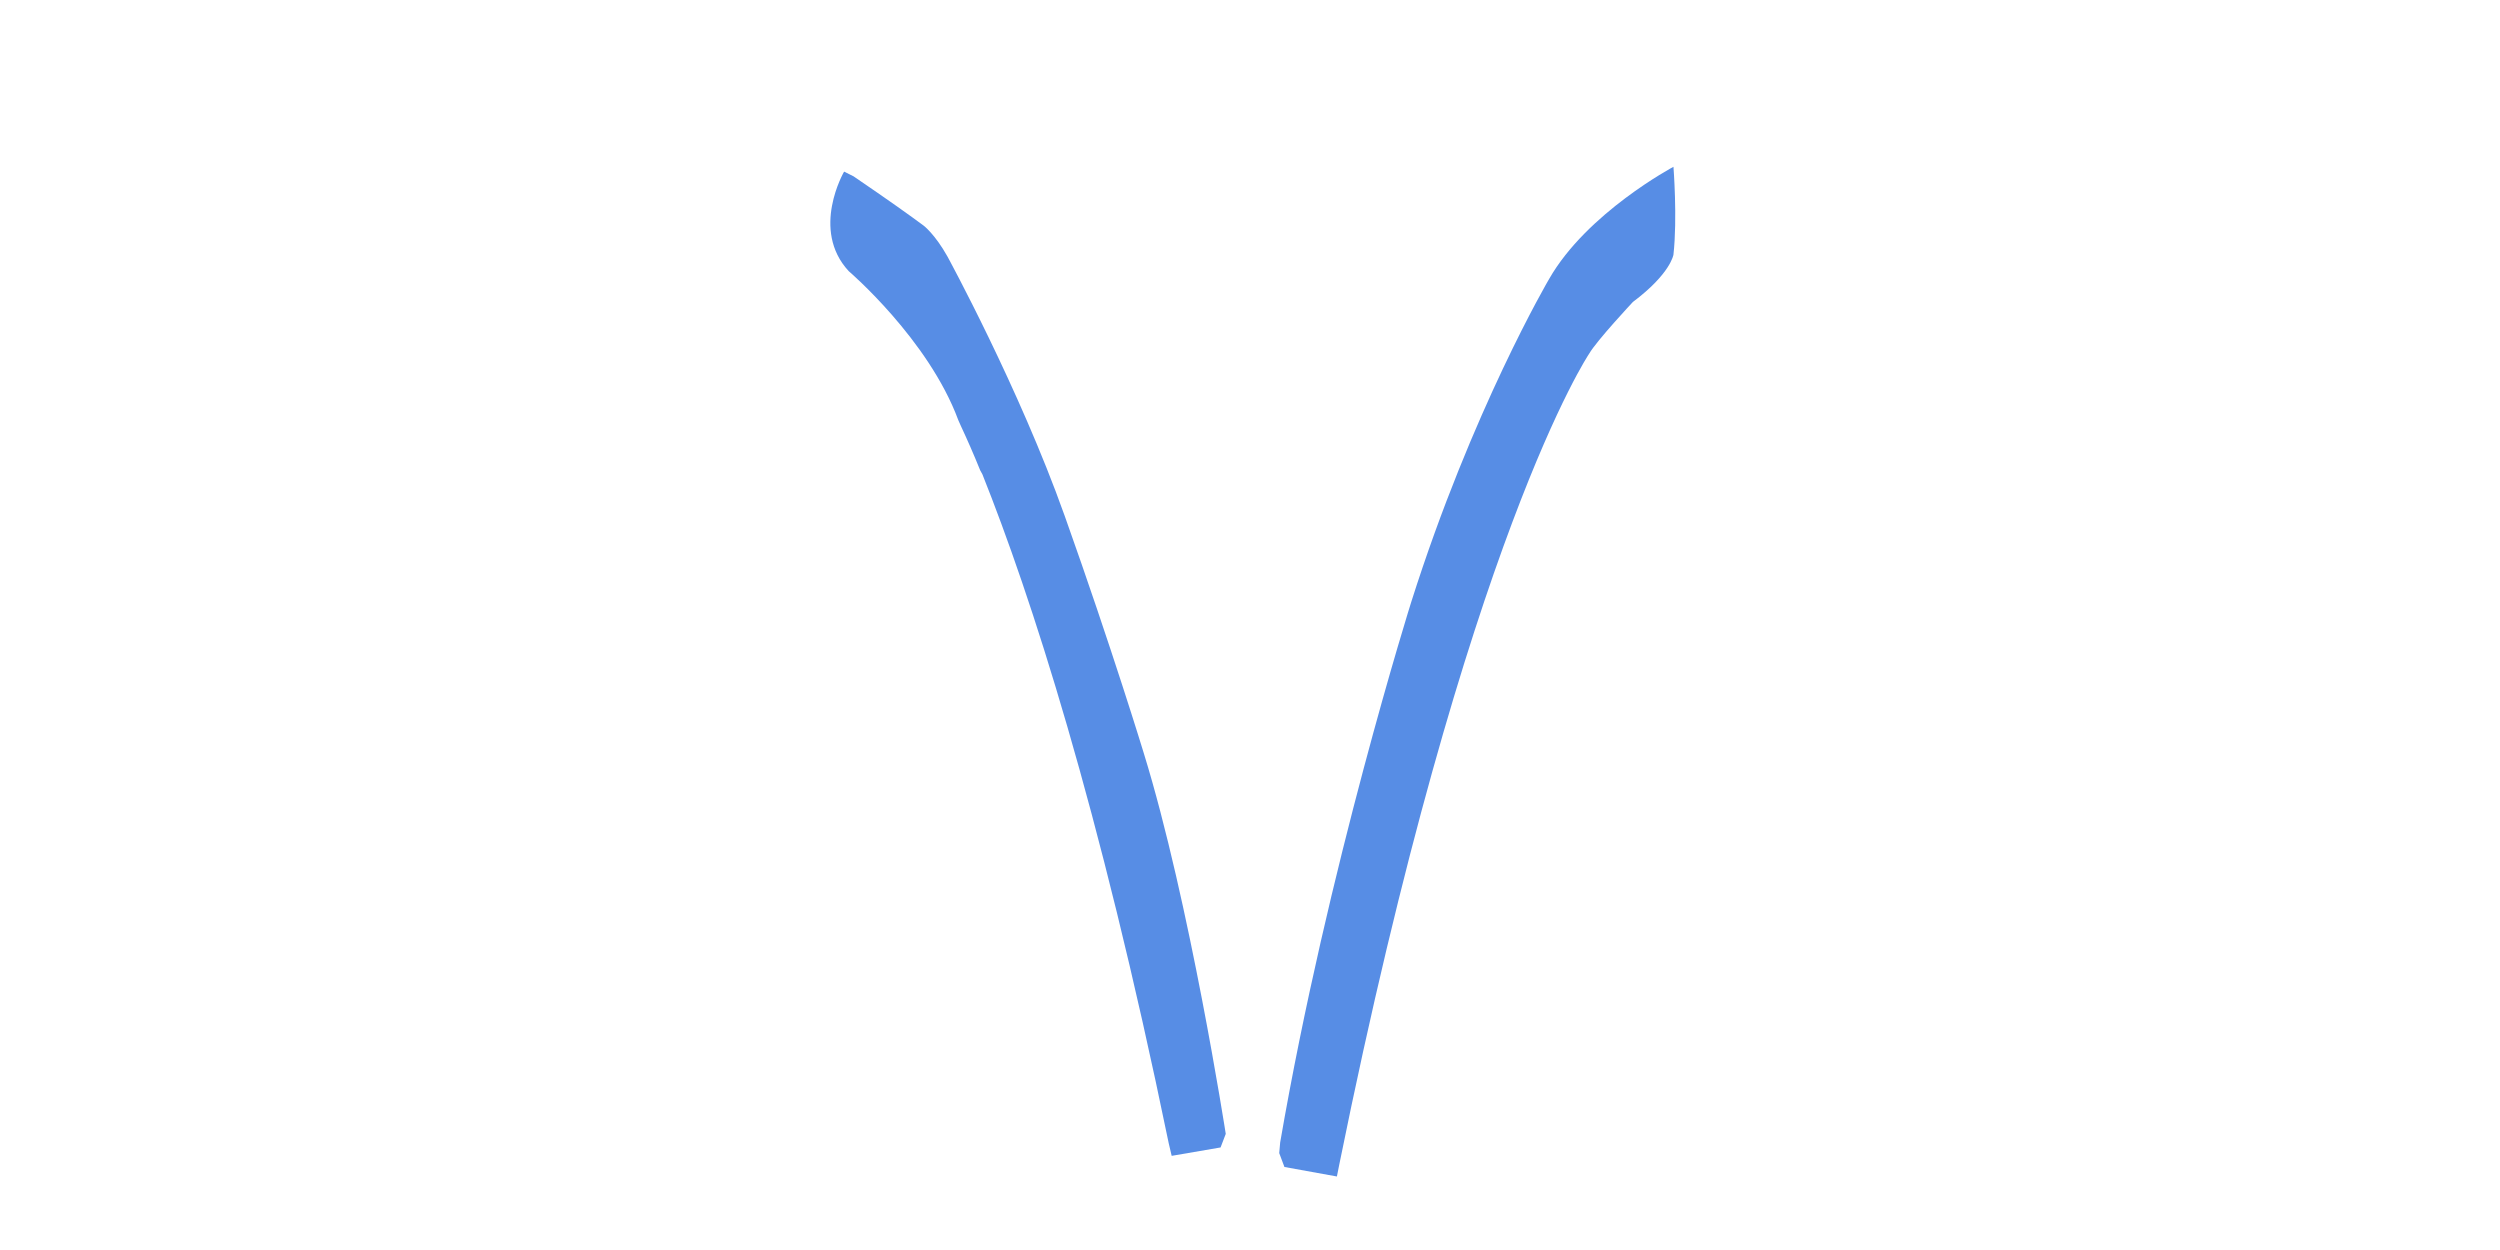 <?xml version="1.0" encoding="UTF-8"?>
<svg id="_レイヤー_2" data-name="レイヤー 2" xmlns="http://www.w3.org/2000/svg" viewBox="0 0 1000 500">
  <defs>
    <style>
      .cls-1 {
        fill: none;
      }

      .cls-1, .cls-2 {
        stroke-width: 0px;
      }

      .cls-2 {
        fill: #578de5;
      }
    </style>
  </defs>
  <g id="tops-4">
    <rect class="cls-1" width="1000" height="500"/>
    <path class="cls-2" d="M512.05,457.09c18.92-109.75,52.44-216.27,52.44-216.27,24.33-76.77,55.15-129.22,55.15-129.22,15.14-26.49,49.74-44.88,49.74-44.88,0,0,1.62,20.55,0,35.14,0,0-1.08,7.57-16.22,18.92,0,0-14.46,15.44-17.5,20.7,0,0-48.88,72.37-99.89,324.04l-1.01,5.07-20.99-3.8-2.08-5.55.37-4.17Z"/>
    <path class="cls-2" d="M425.78,206.07c19.16,53.81,31.72,95.16,31.72,95.16,18.38,59.47,32.8,152.32,32.8,152.32l-2.07,5.43-19.56,3.36-1.19-5.07c-27.94-135.63-55.25-219.24-74.52-267.54l-.88-1.59c-2.58-6.4-5.27-12.49-7.73-17.76l-1.03-2.32c-11.95-32.33-43.82-59.59-43.82-59.59-15.4-16.57-1.86-39.82-1.86-39.82l3.79,1.89c14.37,9.79,22.92,15.91,28.01,19.7,0,0,4.51,3.37,9.55,12.38,0,0,28.69,52.62,46.78,103.45"/>
  </g>
</svg>